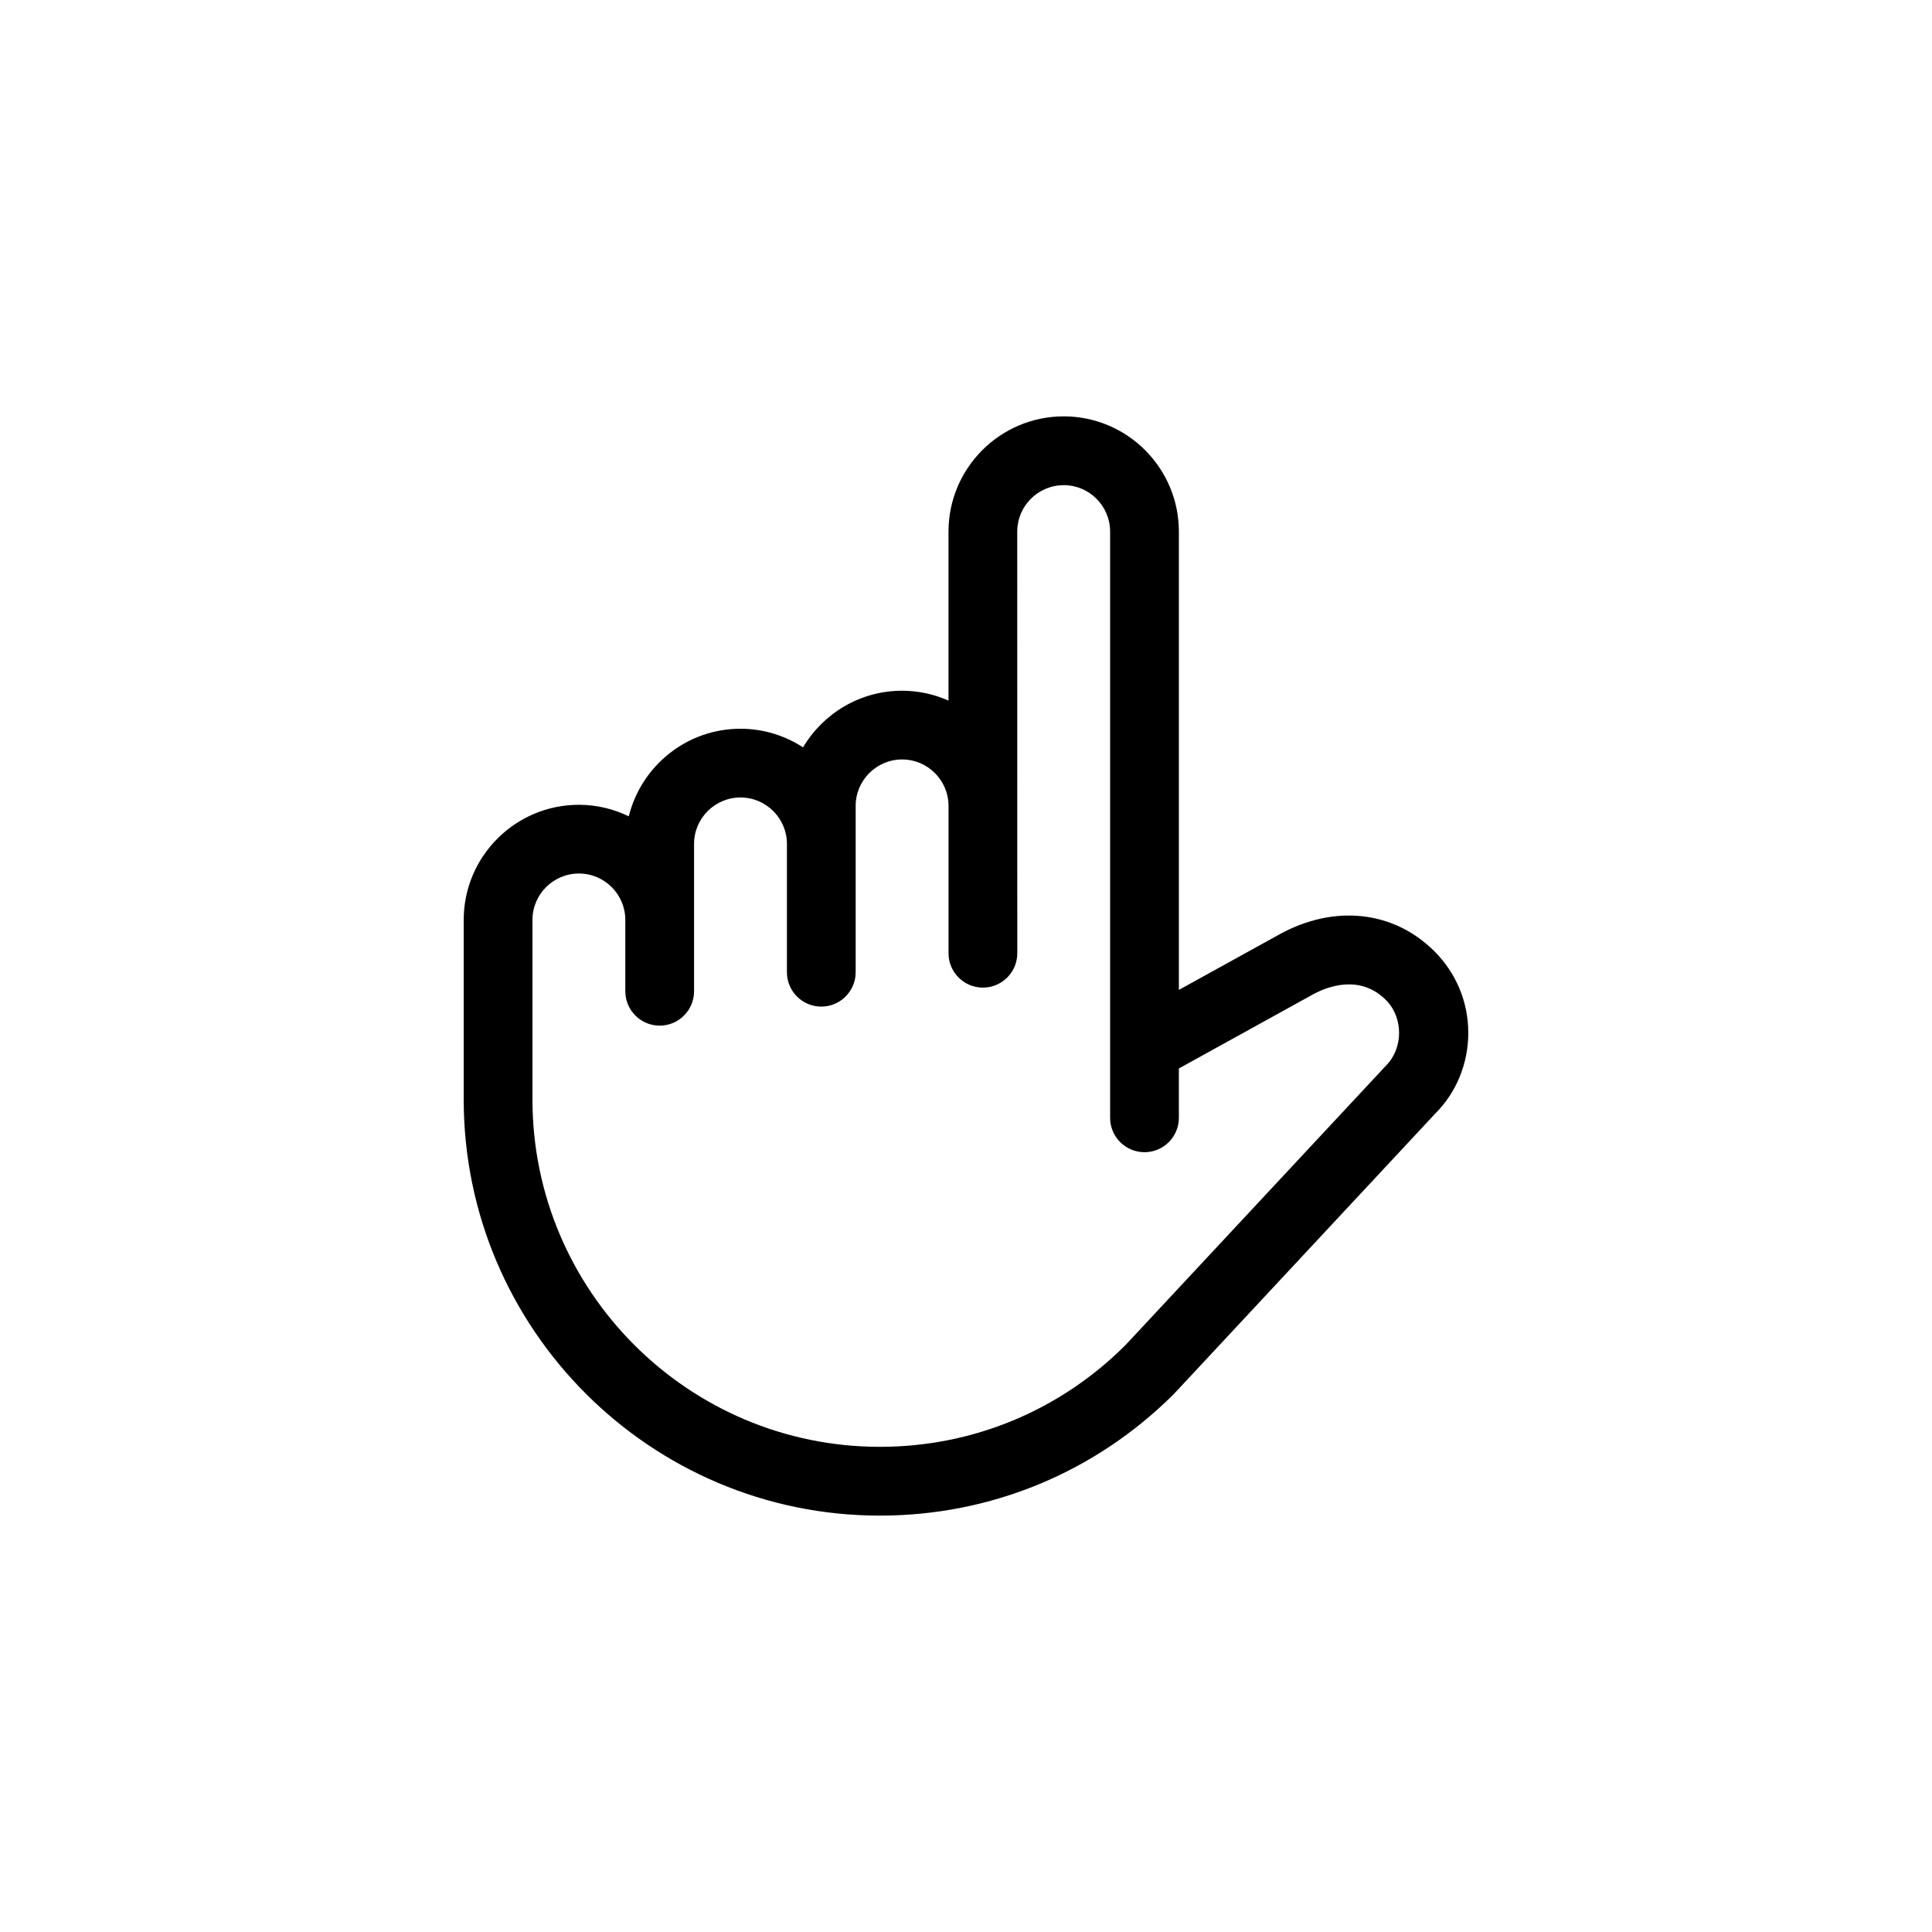 <?xml version="1.0" encoding="UTF-8"?>
<!-- Uploaded to: SVG Repo, www.svgrepo.com, Generator: SVG Repo Mixer Tools -->
<svg fill="#000000" width="800px" height="800px" version="1.1" viewBox="144 144 512 512" xmlns="http://www.w3.org/2000/svg">
 <path d="m395.36 284.86v0.012 44.793c-3.769-1.668-7.926-2.613-12.305-2.613-11.164 0-20.918 6.039-26.238 15.008-4.781-3.109-10.469-4.934-16.586-4.934-14.309 0-26.309 9.906-29.598 23.207-4.004-1.941-8.484-3.055-13.227-3.055-16.832 0-30.52 13.688-30.52 30.52v47.566c0 60.809 49.469 110.29 110.29 110.29 29.434 0 57.117-11.461 77.953-32.273l69.266-74.312c5.535-5.523 8.711-13.18 8.715-21.332v-0.012c0-8.156-3.18-15.82-8.941-21.59-10.812-10.812-26.566-12.535-41.133-4.5l-26.621 14.699v-121.47-0.012c-0.016-16.828-13.703-30.512-30.527-30.512-16.82 0.008-30.512 13.691-30.523 30.52zm30.527-12.293c6.785 0 12.305 5.527 12.305 12.312v136.77c0 0.051-0.02 0.102-0.02 0.145 0 0.055 0.02 0.105 0.02 0.156v18.285c0 5.027 4.082 9.113 9.109 9.113 5.031 0 9.113-4.086 9.113-9.113v-13.082l35.43-19.566c3.488-1.93 12.367-5.644 19.441 1.426 4.656 4.656 4.648 12.762 0.004 17.406l-69.039 74.062c-17.398 17.375-40.508 26.945-65.078 26.945-50.766 0-92.066-41.297-92.066-92.062v-47.566c0-6.785 5.523-12.305 12.305-12.305s12.305 5.523 12.305 12.305v18.895c0 5.027 4.082 9.113 9.109 9.113s9.109-4.086 9.109-9.113v-39.047c0-6.785 5.523-12.305 12.305-12.305s12.305 5.523 12.305 12.305v34.008c0 5.027 4.082 9.109 9.109 9.109s9.109-4.086 9.109-9.109v-44.082c0-6.785 5.523-12.305 12.305-12.305s12.305 5.523 12.305 12.305v39.047c0 5.031 4.082 9.109 9.109 9.109 5.031 0 9.113-4.082 9.113-9.109l-0.012-111.73c-0.004-6.793 5.516-12.312 12.305-12.312z"/>
</svg>